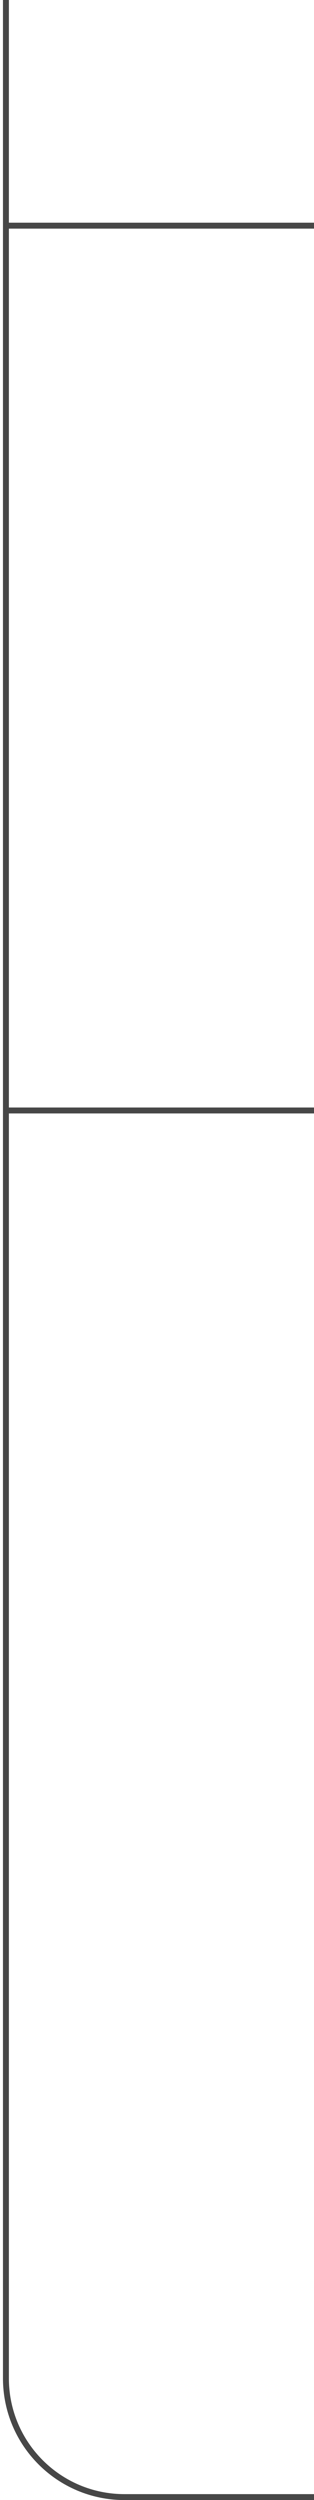 <?xml version="1.0" encoding="UTF-8"?> <svg xmlns="http://www.w3.org/2000/svg" width="53" height="421" viewBox="0 0 53 421" fill="none"> <path d="M1 38V187M1 38V0M1 38H53M53 420.5H21C9.954 420.5 1 411.546 1 400.5V187M1 187H53" stroke="#474747"></path> </svg> 